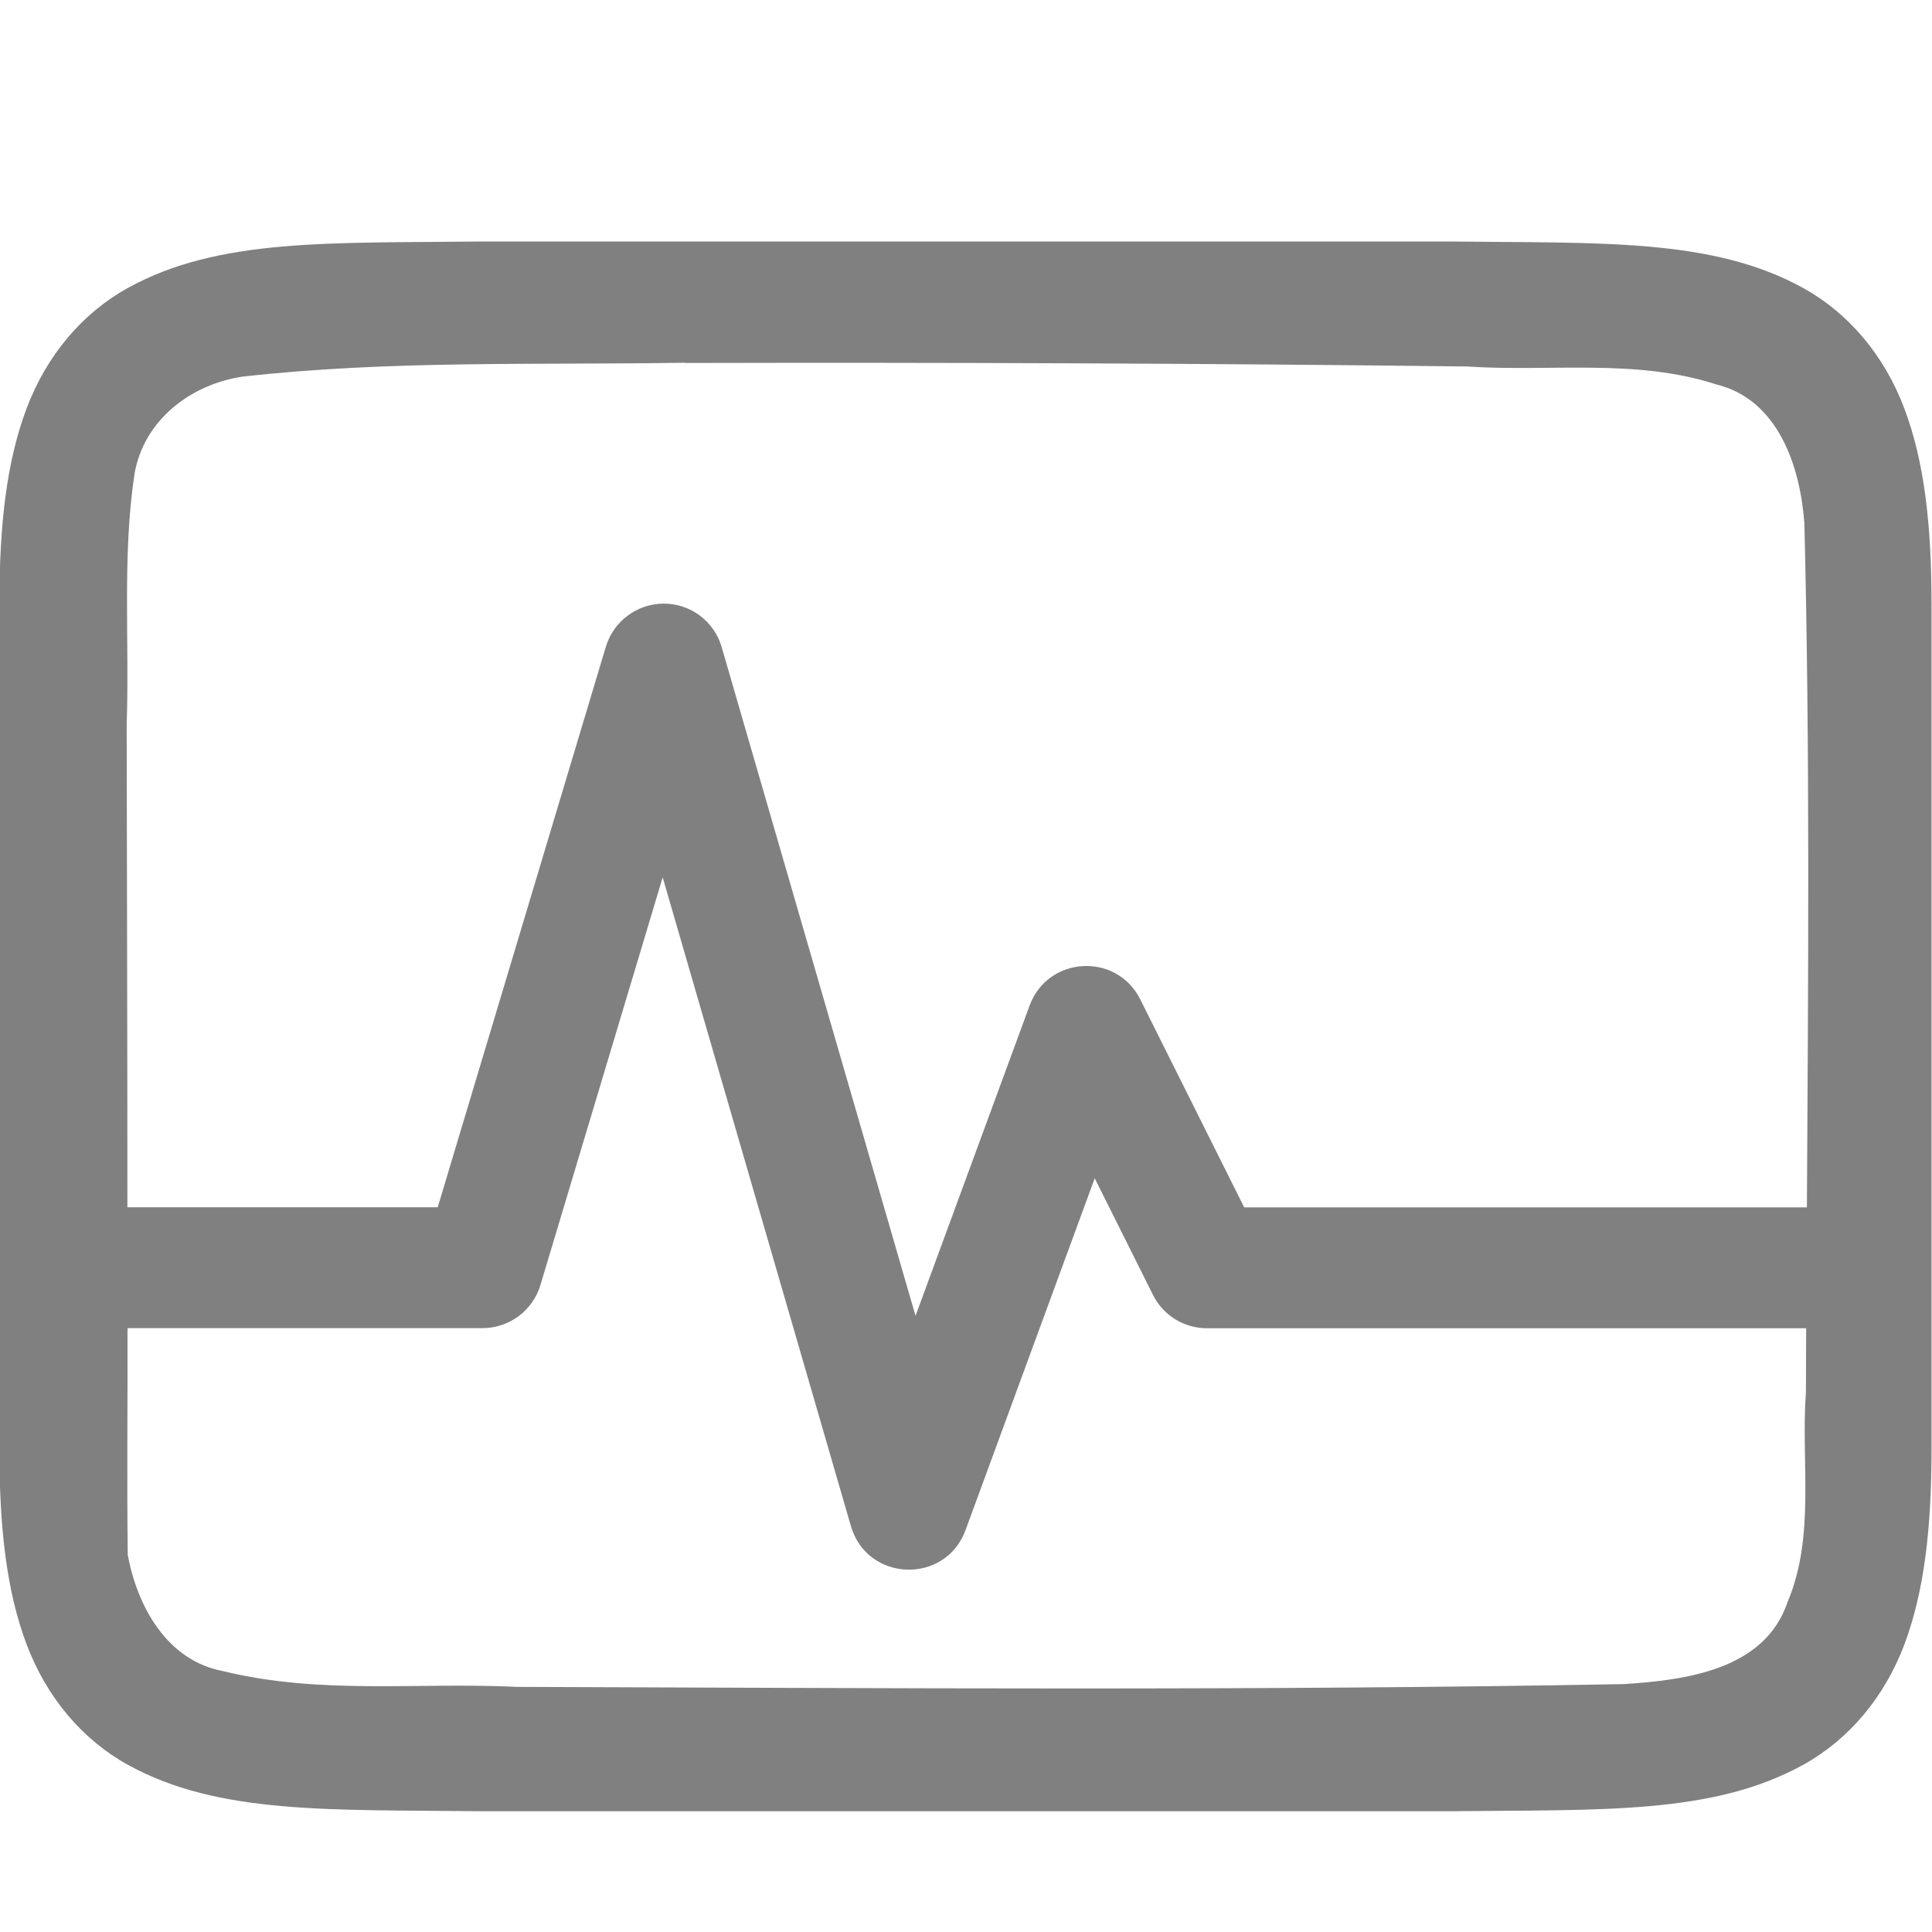 <svg version="1.1" viewBox="0 0 16 16" xmlns="http://www.w3.org/2000/svg" xmlns:osb="http://www.openswatchbook.org/uri/2009/osb">
 <g transform="translate(-532 -160)">
  <path d="m535.99 162c-1.258 0.015-2.179-0.031-2.932 0.385-0.376 0.208-0.673 0.559-0.838 0.998-0.165 0.439-0.225 0.96-0.225 1.617v7c0 0.658 0.06 1.179 0.225 1.617 0.165 0.439 0.462 0.79 0.838 0.998 0.753 0.415 1.673 0.37 2.932 0.385h4e-3 8.004 4e-3c1.258-0.015 2.179 0.031 2.932-0.385 0.376-0.208 0.673-0.559 0.838-0.998 0.164-0.439 0.224-0.96 0.224-1.617v-7c0-0.658-0.06-1.179-0.225-1.617-0.165-0.439-0.462-0.79-0.838-0.998-0.753-0.415-1.673-0.37-2.932-0.385h-4e-3 -8.004zm1.68 1.006c2.157-5e-3 4.328 3e-3 6.477 0.029 0.686 0.046 1.4-0.068 2.064 0.148 0.515 0.124 0.697 0.679 0.732 1.148 0.047 1.882 0.032 3.776 0.021 5.668h-0.469-4.191l-0.861-1.723c-0.196-0.391-0.764-0.36-0.916 0.051l-0.945 2.57-1.605-5.537c-0.062-0.216-0.261-0.364-0.486-0.361-0.218 3e-3 -0.41 0.147-0.473 0.355l-1.393 4.644h-2.129-0.441c3.7e-4 -1.333-4e-3 -2.664-6e-3 -3.996 0.024-0.691-0.038-1.394 0.065-2.078 0.077-0.445 0.465-0.741 0.895-0.805 1.22-0.137 2.439-0.095 3.662-0.115zm-0.182 4.26 1.559 5.373c0.135 0.463 0.782 0.486 0.949 0.033l1.07-2.914 0.482 0.965c0.084 0.17 0.258 0.277 0.447 0.277h4.5 0.463c-5.9e-4 0.176-2e-3 0.352-2e-3 0.527-0.043 0.578 0.08 1.192-0.152 1.74-0.189 0.564-0.847 0.647-1.355 0.68-3.033 0.056-6.113 0.033-9.166 0.023-0.833-0.04-1.622 0.068-2.438-0.131-0.463-0.088-0.707-0.534-0.787-0.961-8e-3 -0.625-2.5e-4 -1.253-2e-3 -1.879h0.44 2.5c0.22-7e-5 0.415-0.144 0.479-0.355z" color="#000000" color-rendering="auto" dominant-baseline="auto" fill="#808080" image-rendering="auto" shape-rendering="auto" solid-color="#000000" style="font-feature-settings:normal;font-variant-alternates:normal;font-variant-caps:normal;font-variant-ligatures:normal;font-variant-numeric:normal;font-variant-position:normal;isolation:auto;mix-blend-mode:normal;shape-padding:0;text-decoration-color:#000000;text-decoration-line:none;text-decoration-style:solid;text-indent:0;text-orientation:mixed;text-transform:none;white-space:normal"/>
 </g>
</svg>
